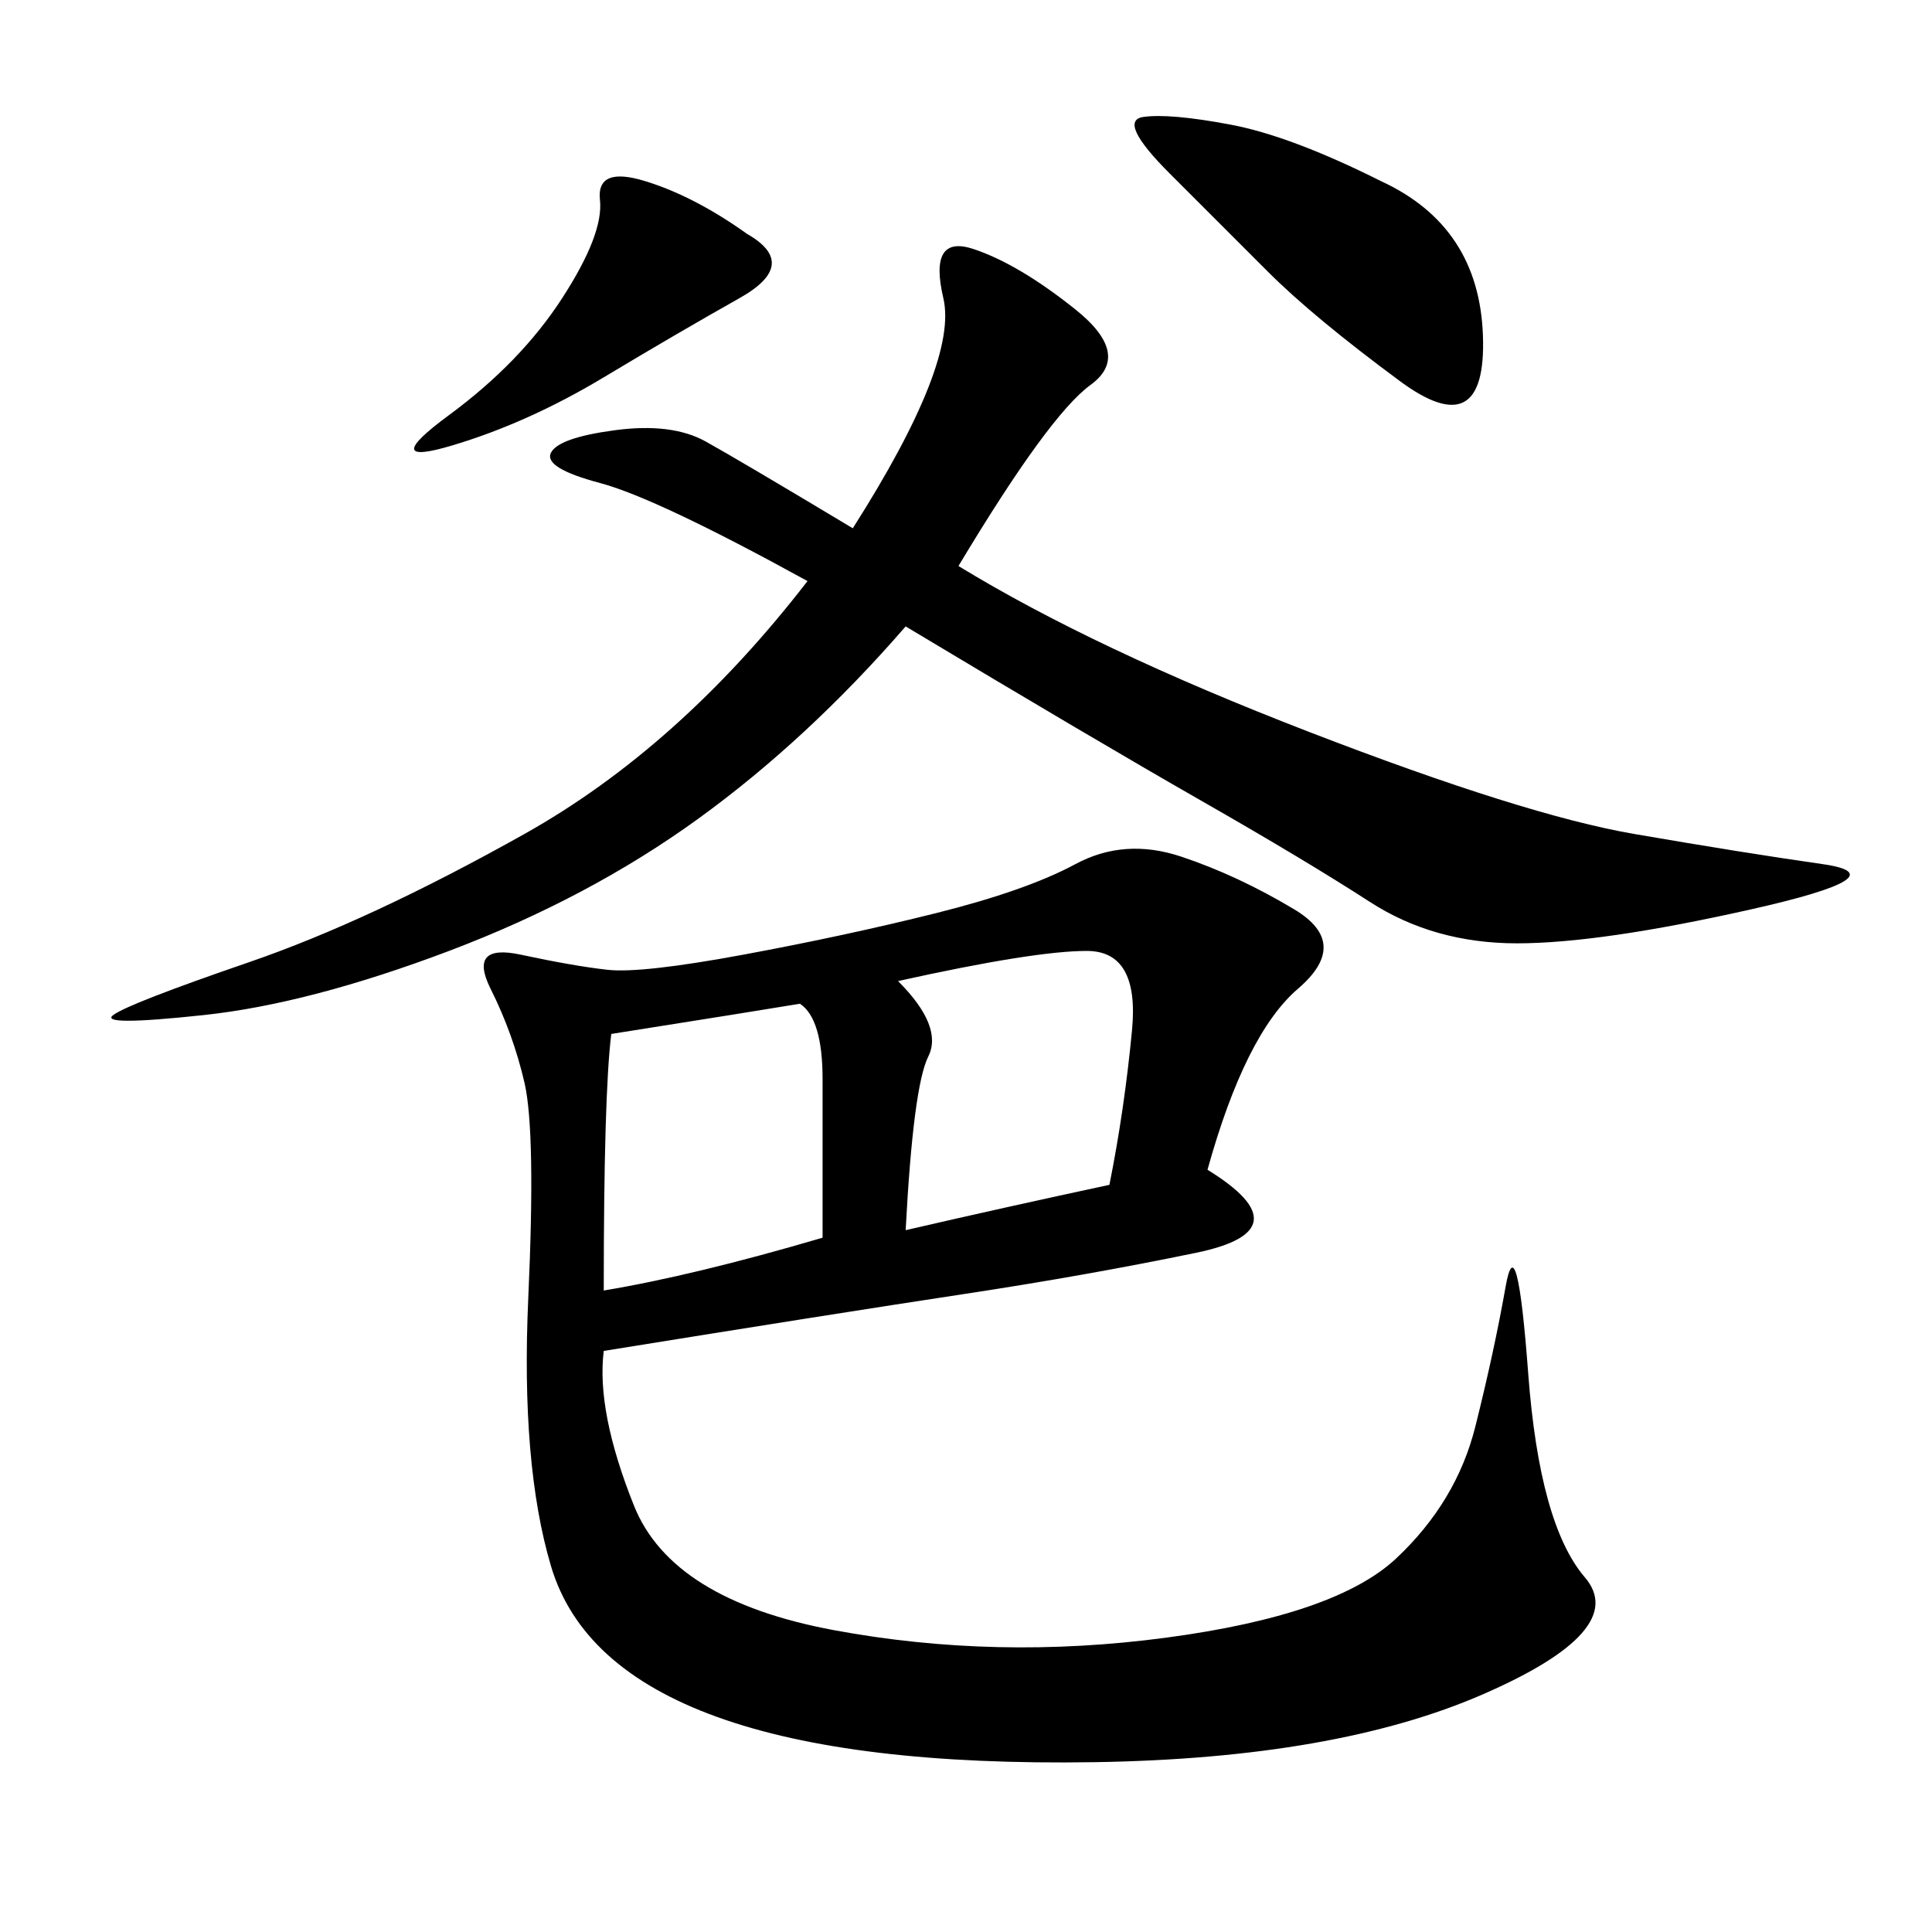 <svg xmlns="http://www.w3.org/2000/svg" xmlns:xlink="http://www.w3.org/1999/xlink" width="300" height="300"><path d="M93.75 209.77Q92.58 219.14 98.44 233.79Q104.30 248.44 129.49 253.13Q154.69 257.81 181.05 254.30Q207.42 250.78 216.80 241.99Q226.17 233.20 229.10 221.48Q232.03 209.77 233.79 199.80Q235.55 189.84 237.30 213.28Q239.06 236.72 246.09 244.92Q253.13 253.13 230.27 263.09Q207.42 273.05 169.92 273.63Q132.42 274.22 111.33 266.60Q90.23 258.98 85.55 243.16Q80.86 227.34 82.03 201.56Q83.20 175.78 81.45 168.16Q79.69 160.55 76.17 153.52Q72.66 146.48 80.86 148.24Q89.06 150 94.34 150.59Q99.61 151.17 115.43 148.24Q131.25 145.31 145.31 141.80Q159.38 138.28 166.99 134.18Q174.61 130.08 183.40 133.01Q192.19 135.94 200.98 141.21Q209.77 146.48 201.56 153.52Q193.36 160.55 187.50 181.64L187.50 181.64Q202.73 191.02 185.74 194.53Q168.75 198.05 149.41 200.98Q130.08 203.91 93.75 209.77L93.75 209.77ZM148.83 87.89Q169.92 100.78 203.32 113.67Q236.72 126.56 253.71 129.49Q270.70 132.42 283.01 134.18Q295.31 135.94 271.88 141.21Q248.44 146.48 235.55 146.48L235.55 146.48Q222.66 146.48 212.70 140.04Q202.73 133.59 186.33 124.22Q169.92 114.84 140.63 97.27L140.63 97.27Q125.39 114.84 108.40 127.15Q91.41 139.45 69.73 147.66Q48.05 155.86 31.64 157.62Q15.23 159.38 17.58 157.62Q19.92 155.86 38.67 149.41Q57.42 142.97 81.45 129.49Q105.47 116.02 125.39 90.23L125.39 90.23Q101.95 77.34 93.16 75Q84.38 72.66 85.55 70.31Q86.72 67.97 95.51 66.80Q104.30 65.63 109.57 68.55Q114.84 71.48 132.42 82.03L132.42 82.03Q148.83 56.25 146.48 46.29Q144.14 36.33 151.17 38.67Q158.20 41.02 166.99 48.05Q175.78 55.08 169.34 59.77Q162.89 64.45 148.83 87.89L148.83 87.89ZM94.92 160.55Q93.75 169.92 93.75 200.39L93.75 200.39Q107.81 198.05 127.73 192.19L127.73 192.19L127.73 167.58Q127.73 158.20 124.22 155.86L124.22 155.86Q117.19 157.03 94.92 160.55L94.92 160.55ZM140.63 191.02Q155.86 187.50 172.27 183.98L172.27 183.98Q174.61 172.27 175.78 159.96Q176.95 147.66 168.75 147.66L168.75 147.66Q160.55 147.66 139.45 152.34L139.45 152.34Q146.48 159.38 144.14 164.06Q141.80 168.75 140.63 191.02L140.63 191.02ZM214.45 28.13Q229.69 35.16 230.27 52.15Q230.86 69.14 217.38 59.18Q203.91 49.22 196.88 42.19L196.88 42.19L181.64 26.95Q173.44 18.75 177.54 18.16Q181.64 17.58 191.02 19.34Q200.39 21.09 214.45 28.13L214.45 28.13ZM116.02 36.33Q124.22 41.02 114.84 46.29Q105.47 51.56 93.75 58.59Q82.03 65.63 70.31 69.14Q58.59 72.66 69.73 64.45Q80.86 56.25 87.30 46.29Q93.75 36.33 93.16 31.05Q92.58 25.78 100.20 28.13Q107.81 30.47 116.02 36.33L116.02 36.33Z"/></svg>